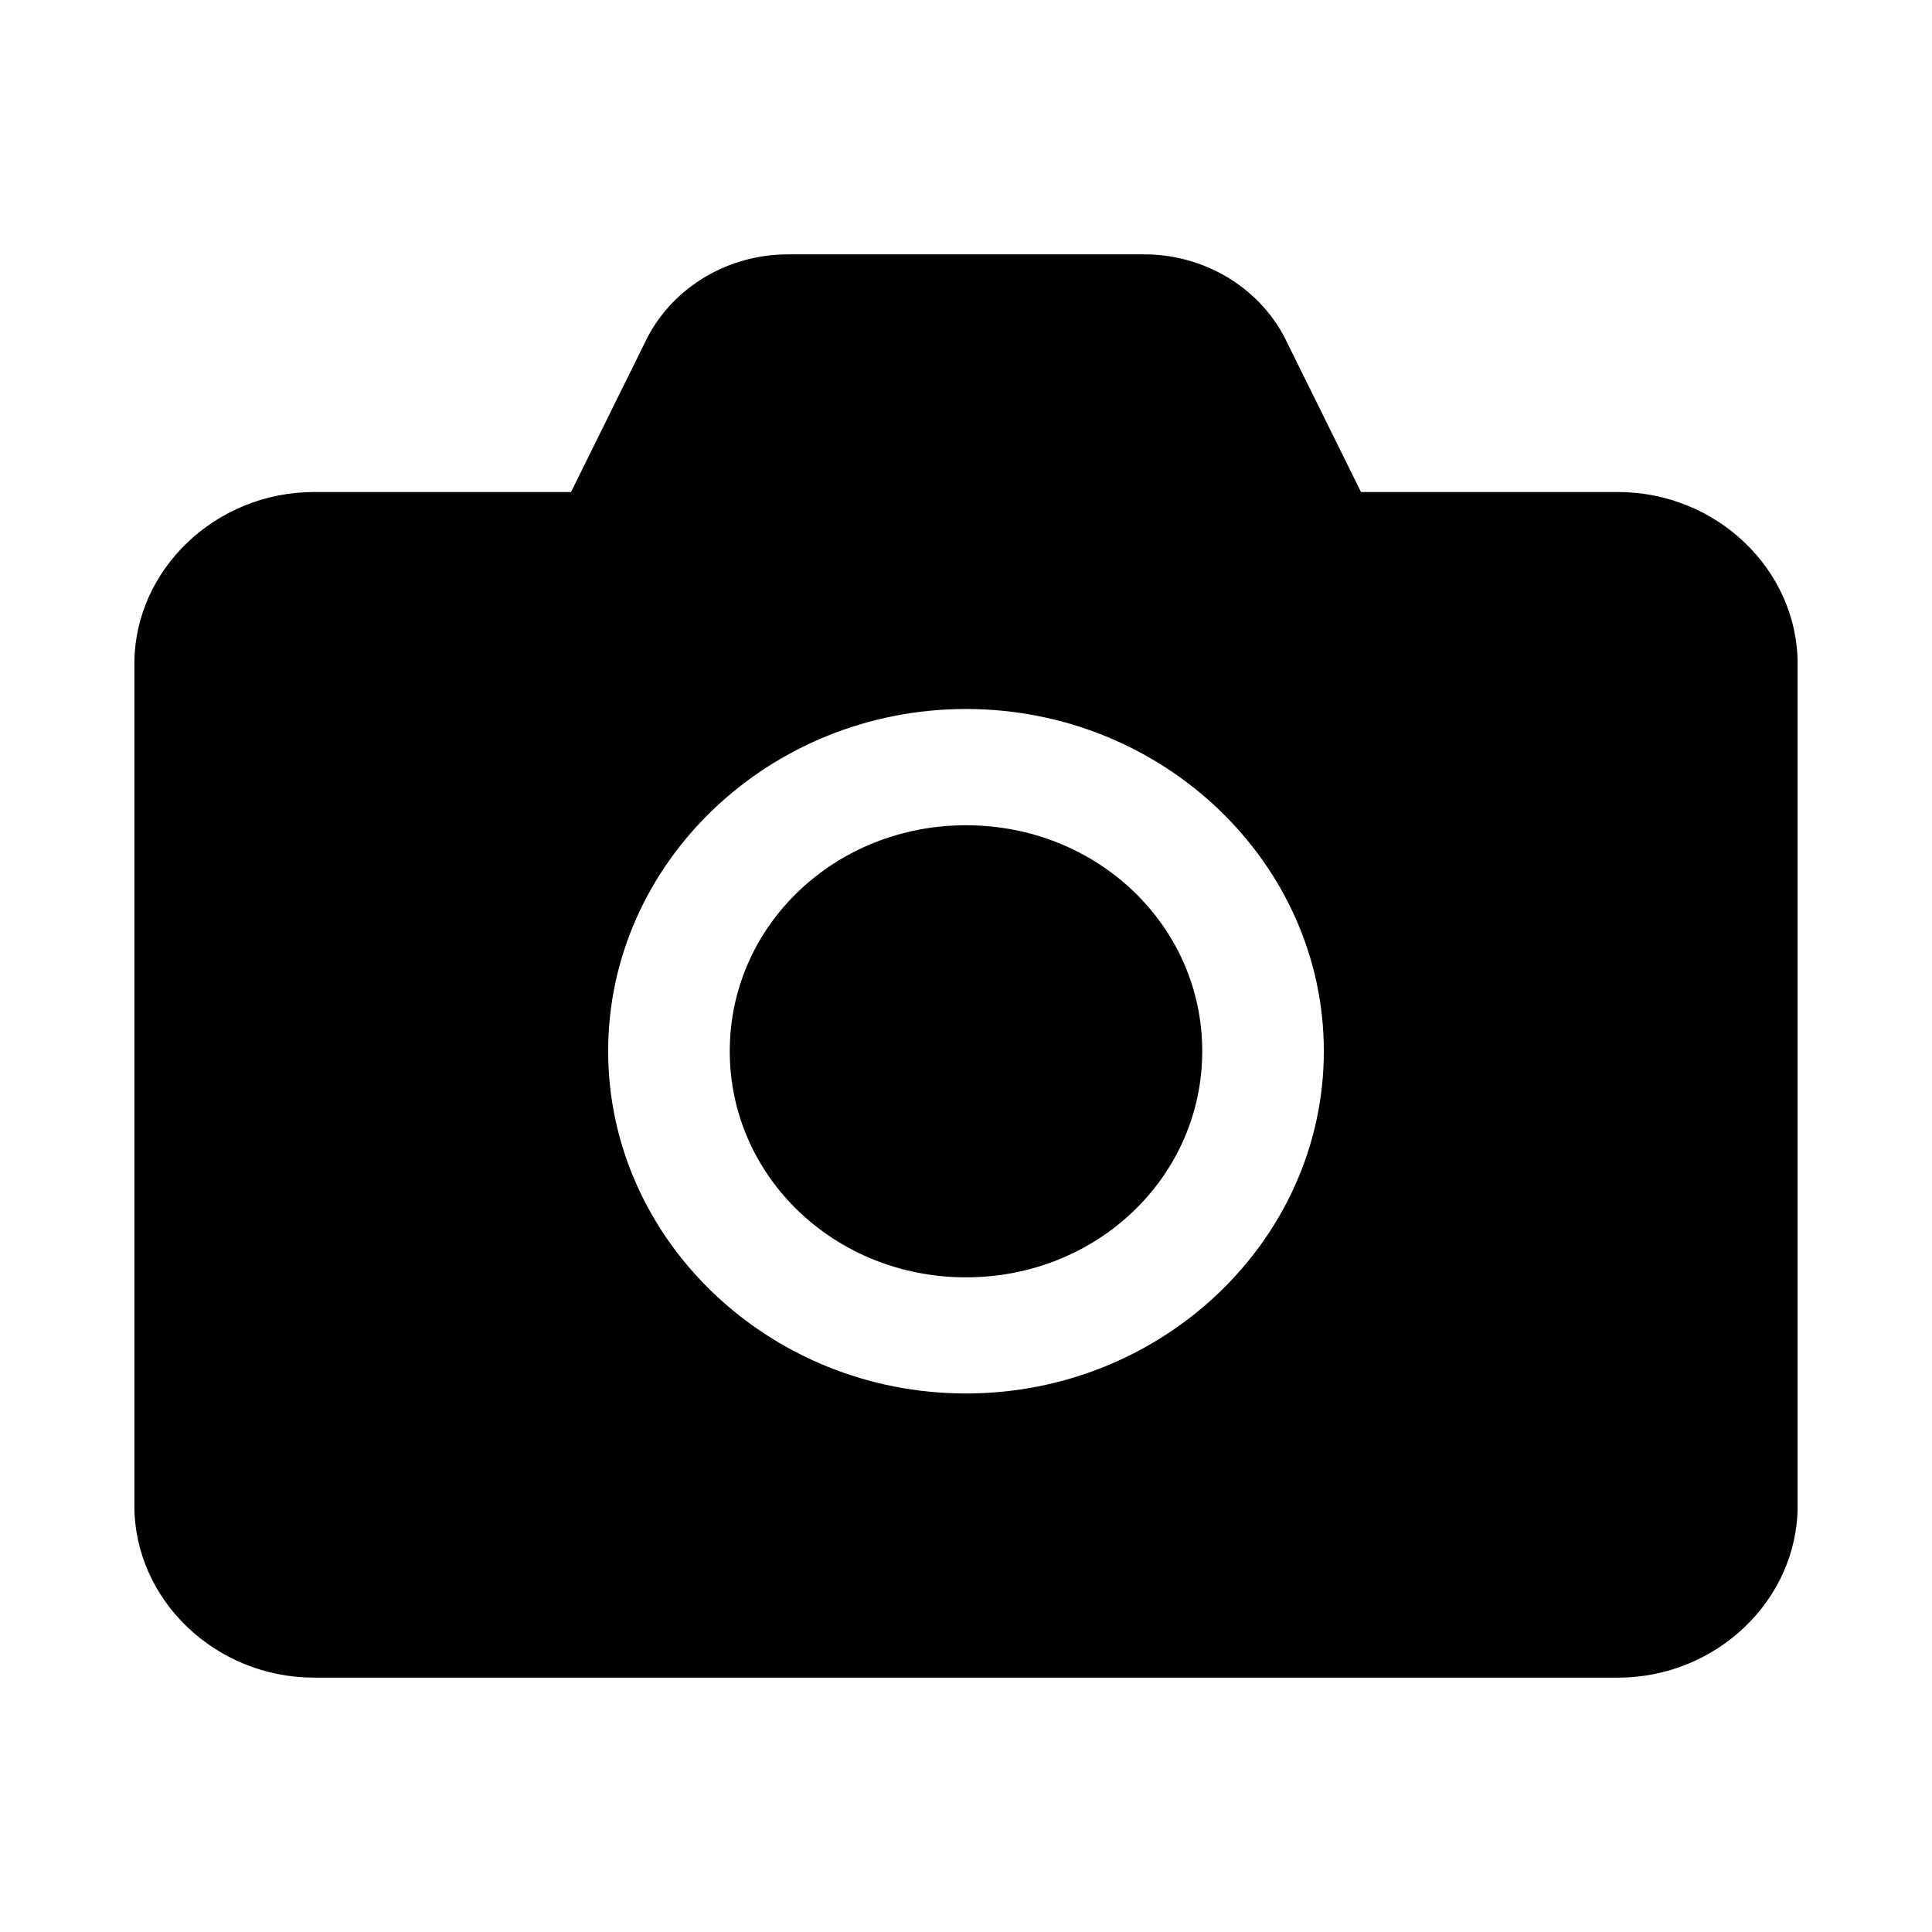 <?xml version="1.0" encoding="UTF-8"?>
<!-- Uploaded to: SVG Repo, www.svgrepo.com, Generator: SVG Repo Mixer Tools -->
<svg fill="#000000" width="800px" height="800px" version="1.1" viewBox="144 144 512 512" xmlns="http://www.w3.org/2000/svg">
 <path d="m352.77 211.41c-15.715 0-30.152 8.543-37.176 21.984v0.004c-0.055 0.102-0.105 0.203-0.156 0.309l-20.109 40.684h-68.113c-26.086 0-47.602 20.59-47.602 45.539v223.12c0 24.949 21.516 45.539 47.602 45.539h345.57c26.086 0 47.602-20.59 47.602-45.539v-223.12c0-24.949-21.516-45.539-47.602-45.539l-68.109-0.004-20.109-40.68c-0.051-0.105-0.102-0.207-0.156-0.309-7.023-13.445-21.461-21.988-37.176-21.988zm47.23 120.48c52.176 0 94.832 40.773 94.832 90.684 0 49.906-42.656 90.711-94.832 90.711-52.176 0-94.832-40.805-94.832-90.711s42.656-90.684 94.832-90.684zm0 30.812c-34.777 0-62.605 26.605-62.605 59.871 0 33.266 27.832 59.934 62.605 59.934 34.777 0 62.605-26.668 62.605-59.934 0.004-33.266-27.828-59.871-62.602-59.871z"/>
</svg>